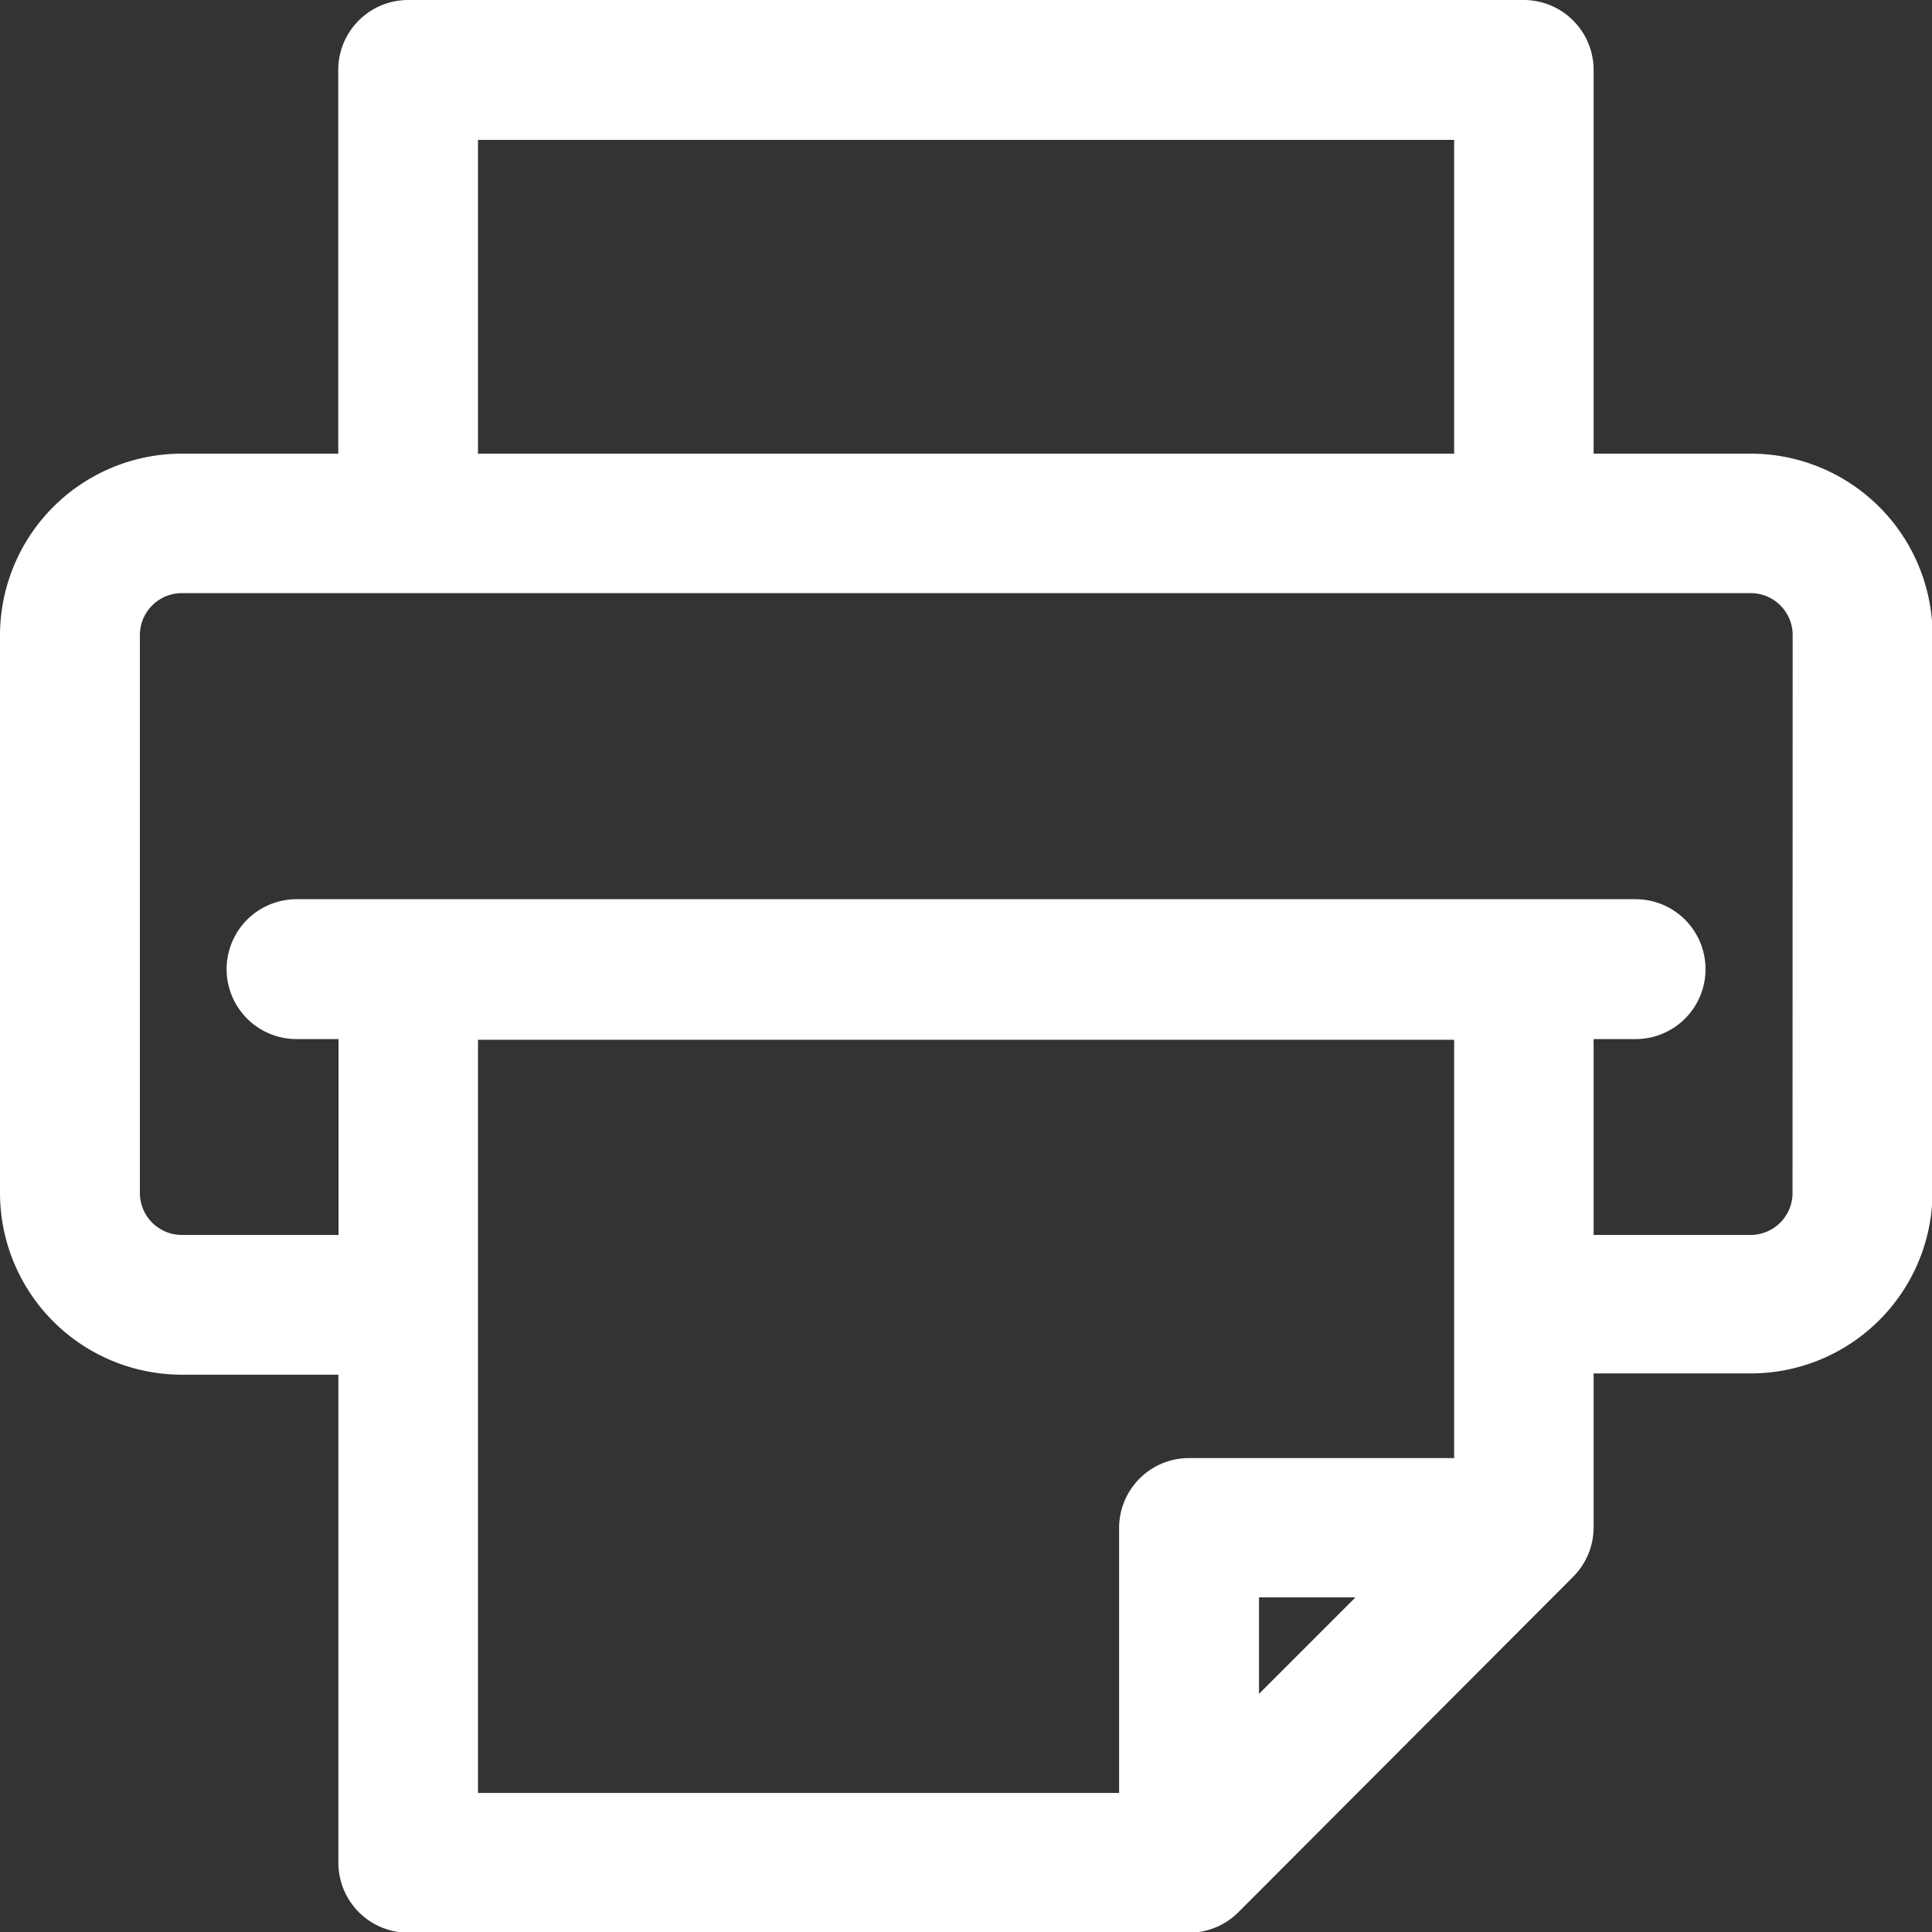 <svg xmlns="http://www.w3.org/2000/svg" width="13.811" height="13.811" viewBox="0 0 13.811 13.811">
  <rect x="0" y="0" width="13.811" height="13.811" fill="#333333" stroke="none"/>
  <g id="printer" transform="translate(0.1 0.1)">
    <path id="Tracé_59" data-name="Tracé 59" d="M12.415,3.243H11.192V.4a.4.4,0,0,0-.4-.4H2.818a.4.4,0,0,0-.4.4V3.243H1.2A1.2,1.2,0,0,0,0,4.44V8.427a1.2,1.2,0,0,0,1.2,1.2H2.419v3.589a.4.4,0,0,0,.4.4H8.4a.4.4,0,0,0,.282-.117L11.076,11.1a.4.4,0,0,0,.116-.282v-1.2h1.223a1.2,1.2,0,0,0,1.2-1.2V4.44A1.2,1.2,0,0,0,12.415,3.243ZM3.217.8h7.178V3.243H3.217Zm0,6.433h7.178v3.19H8.4a.4.4,0,0,0-.4.4v1.994H3.217ZM8.8,12.25V11.219H9.831Zm4.014-3.822a.4.4,0,0,1-.4.4H11.192v-1.6h.4a.4.4,0,1,0,0-.8H2.02a.4.4,0,1,0,0,.8h.4v1.6H1.2a.4.4,0,0,1-.4-.4V4.44a.4.4,0,0,1,.4-.4H12.415a.4.4,0,0,1,.4.4Z" fill="#fff" stroke="#fff" stroke-width="0.2"/>
    <ellipse id="Ellipse_1" data-name="Ellipse 1" cx="0.5" rx="0.5" transform="translate(9.611 5.328)" fill="#fff" stroke="#fff" stroke-width="0.2"/>
  </g>
</svg>
